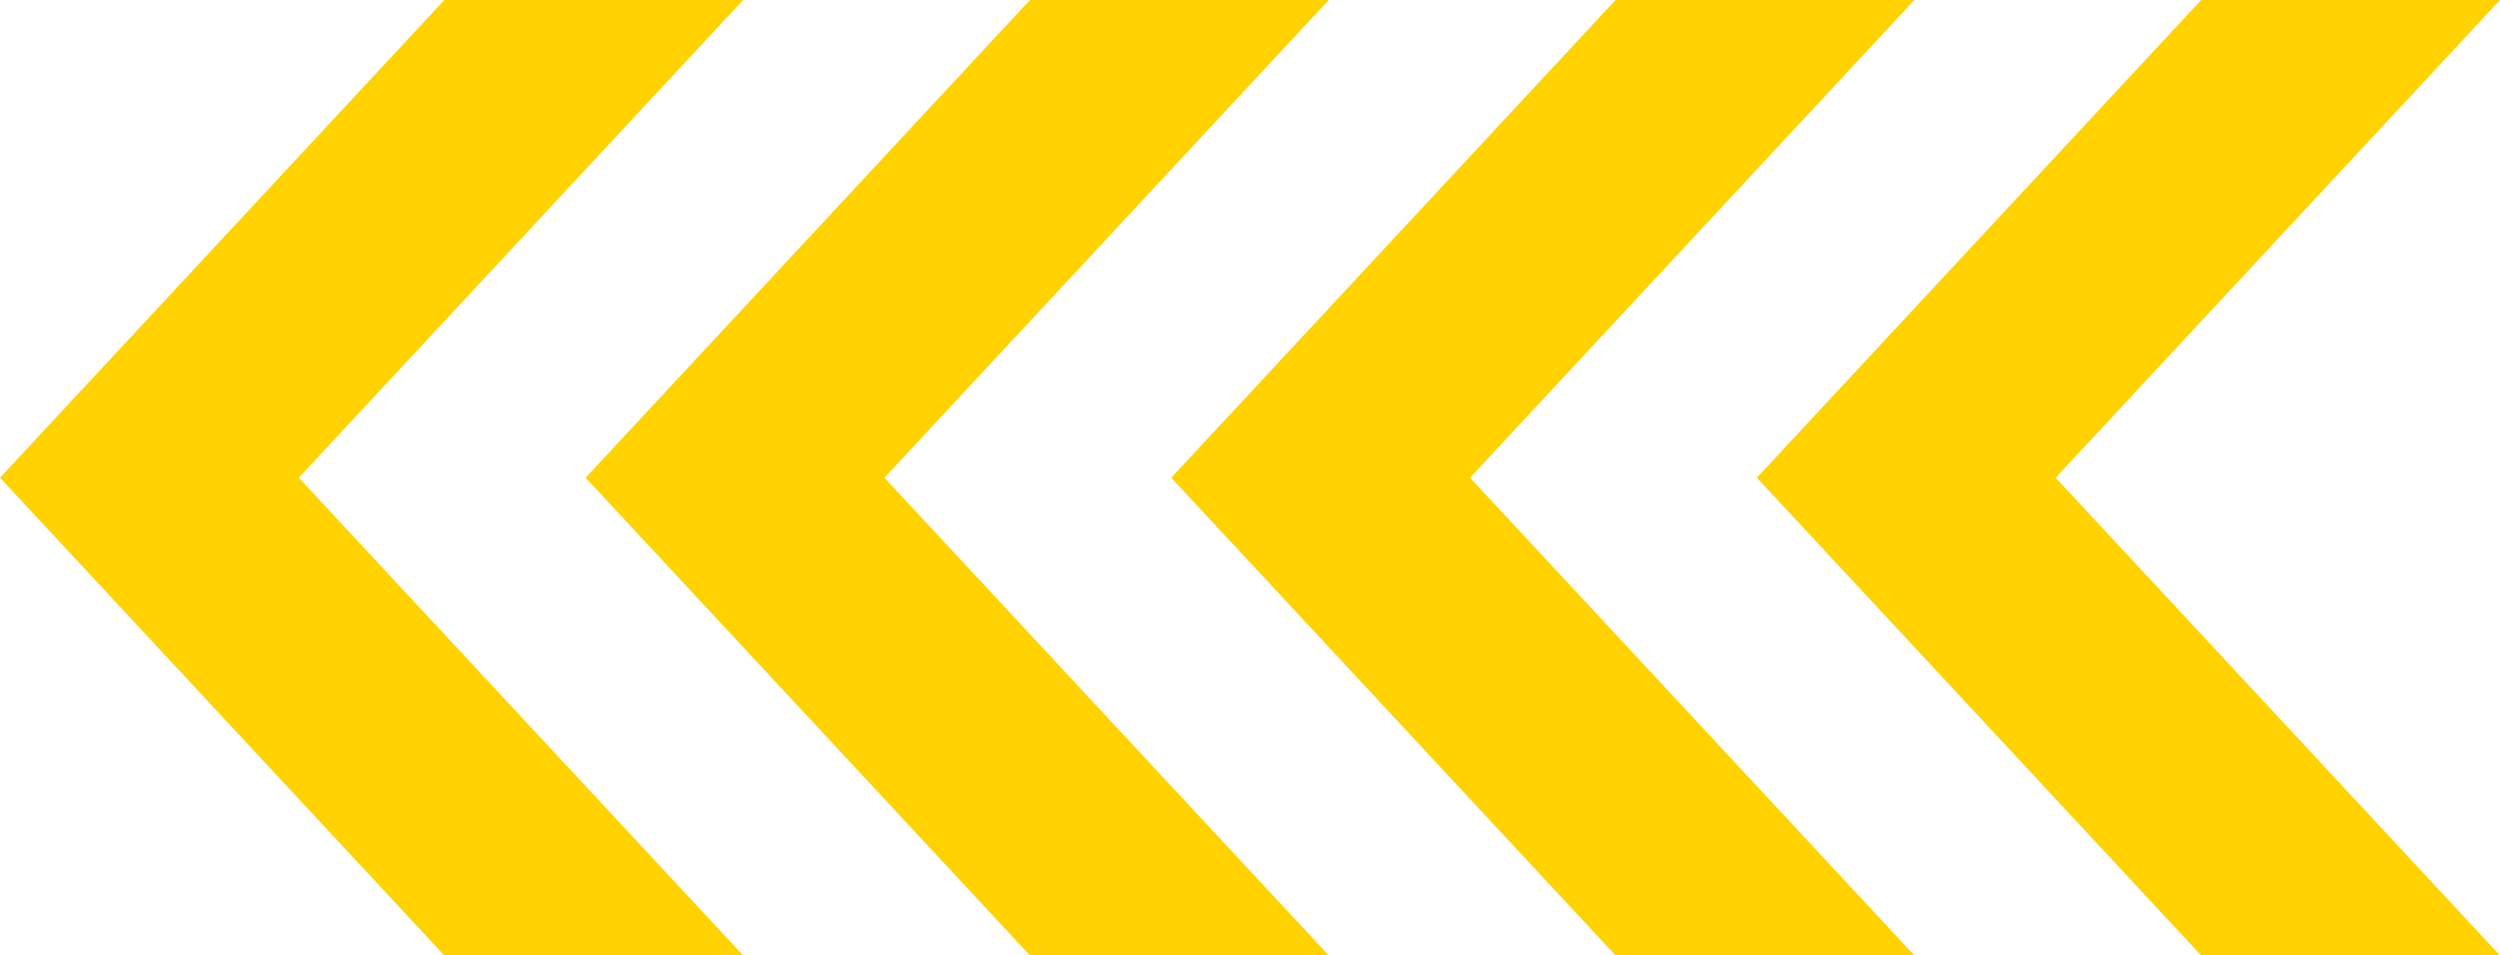 <svg xmlns="http://www.w3.org/2000/svg" width="313.979" height="120" viewBox="0 0 313.979 120"><defs><style>.a{fill:#ffd200;}</style></defs><g transform="translate(-1361 -3405)"><path class="a" d="M60,37.526,0,93.333V55.807L60,0l60,55.807V93.333Z" transform="translate(1434.549 3525) rotate(-90)"/><path class="a" d="M60,37.526,0,93.333V55.807L60,0l60,55.807V93.333Z" transform="translate(1508.097 3525) rotate(-90)"/><path class="a" d="M60,37.526,0,93.333V55.807L60,0l60,55.807V93.333Z" transform="translate(1361 3525) rotate(-90)"/><path class="a" d="M60,37.526,0,93.333V55.807L60,0l60,55.807V93.333Z" transform="translate(1581.646 3525) rotate(-90)"/></g></svg>
